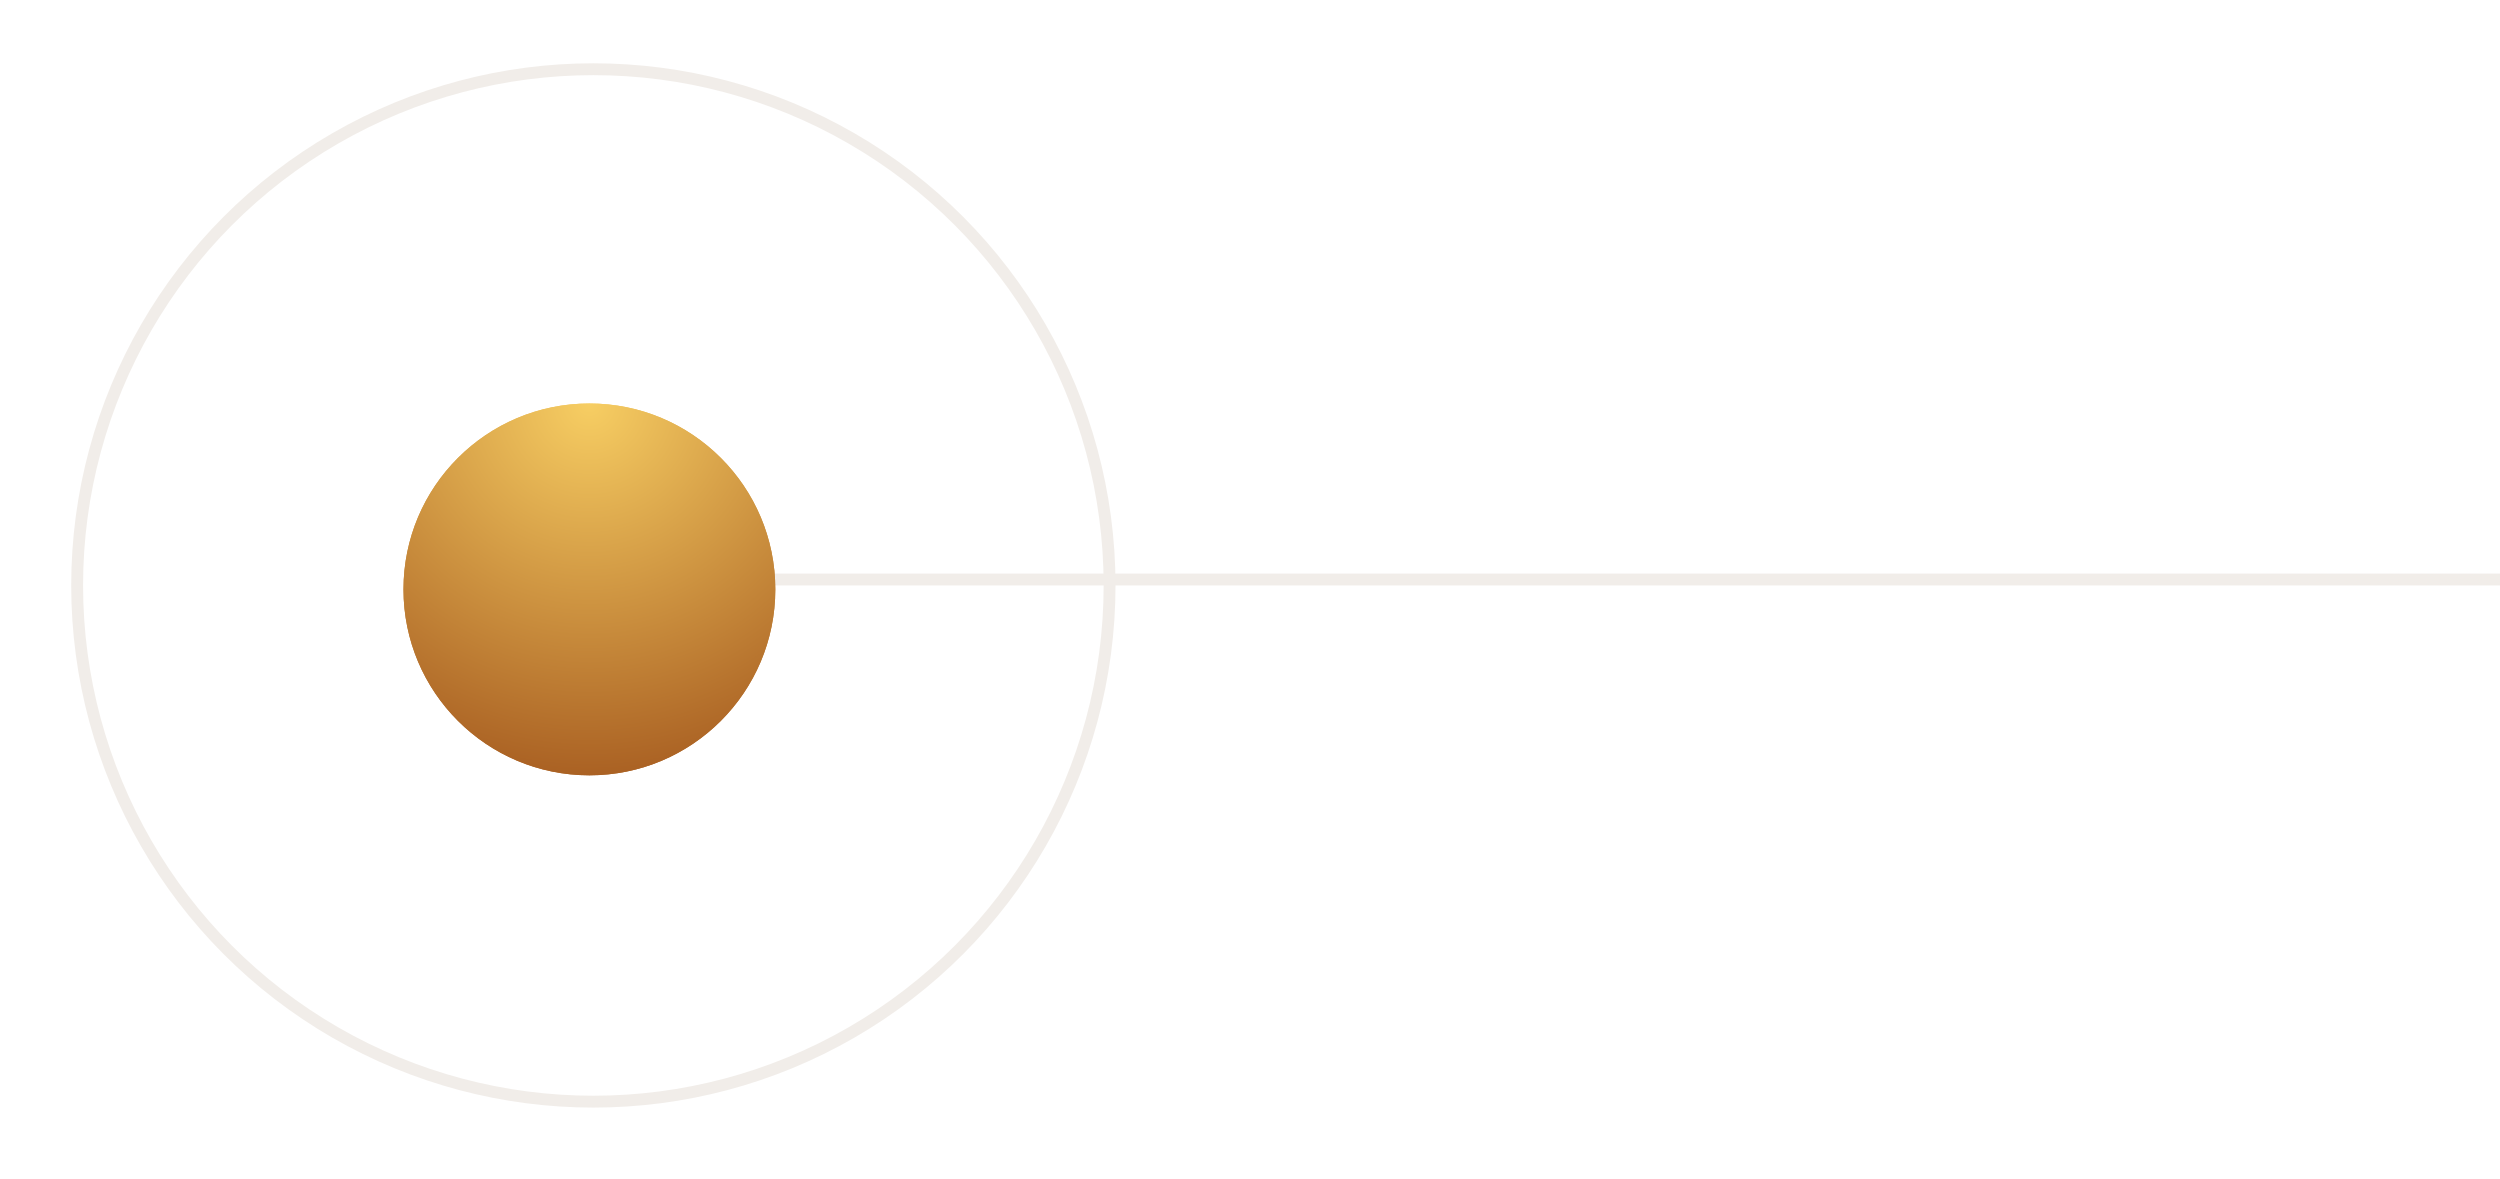 <?xml version="1.0" encoding="UTF-8"?> <svg xmlns="http://www.w3.org/2000/svg" width="316" height="149" viewBox="0 0 316 149" fill="none"> <line x1="75" y1="73.25" x2="316" y2="73.25" stroke="#F1EDE9" stroke-width="1.5"></line> <g filter="url(#filter0_f_646_43)"> <circle cx="74.5" cy="74.5" r="23.5" fill="url(#paint0_radial_646_43)"></circle> </g> <circle cx="74.5" cy="74.5" r="23.5" fill="url(#paint1_radial_646_43)"></circle> <circle cx="75" cy="74" r="65.25" stroke="#F1EDE9" stroke-width="1.5"></circle> <defs> <filter id="filter0_f_646_43" x="0" y="0" width="149" height="149" filterUnits="userSpaceOnUse" color-interpolation-filters="sRGB"> <feFlood flood-opacity="0" result="BackgroundImageFix"></feFlood> <feBlend mode="normal" in="SourceGraphic" in2="BackgroundImageFix" result="shape"></feBlend> <feGaussianBlur stdDeviation="25.5" result="effect1_foregroundBlur_646_43"></feGaussianBlur> </filter> <radialGradient id="paint0_radial_646_43" cx="0" cy="0" r="1" gradientUnits="userSpaceOnUse" gradientTransform="translate(74.516 51) rotate(90) scale(47.144)"> <stop stop-color="#F7CE63"></stop> <stop offset="1" stop-color="#AA6123"></stop> </radialGradient> <radialGradient id="paint1_radial_646_43" cx="0" cy="0" r="1" gradientUnits="userSpaceOnUse" gradientTransform="translate(74.516 51) rotate(90) scale(47.144)"> <stop stop-color="#F7CE63"></stop> <stop offset="1" stop-color="#AA6123"></stop> </radialGradient> </defs> </svg> 